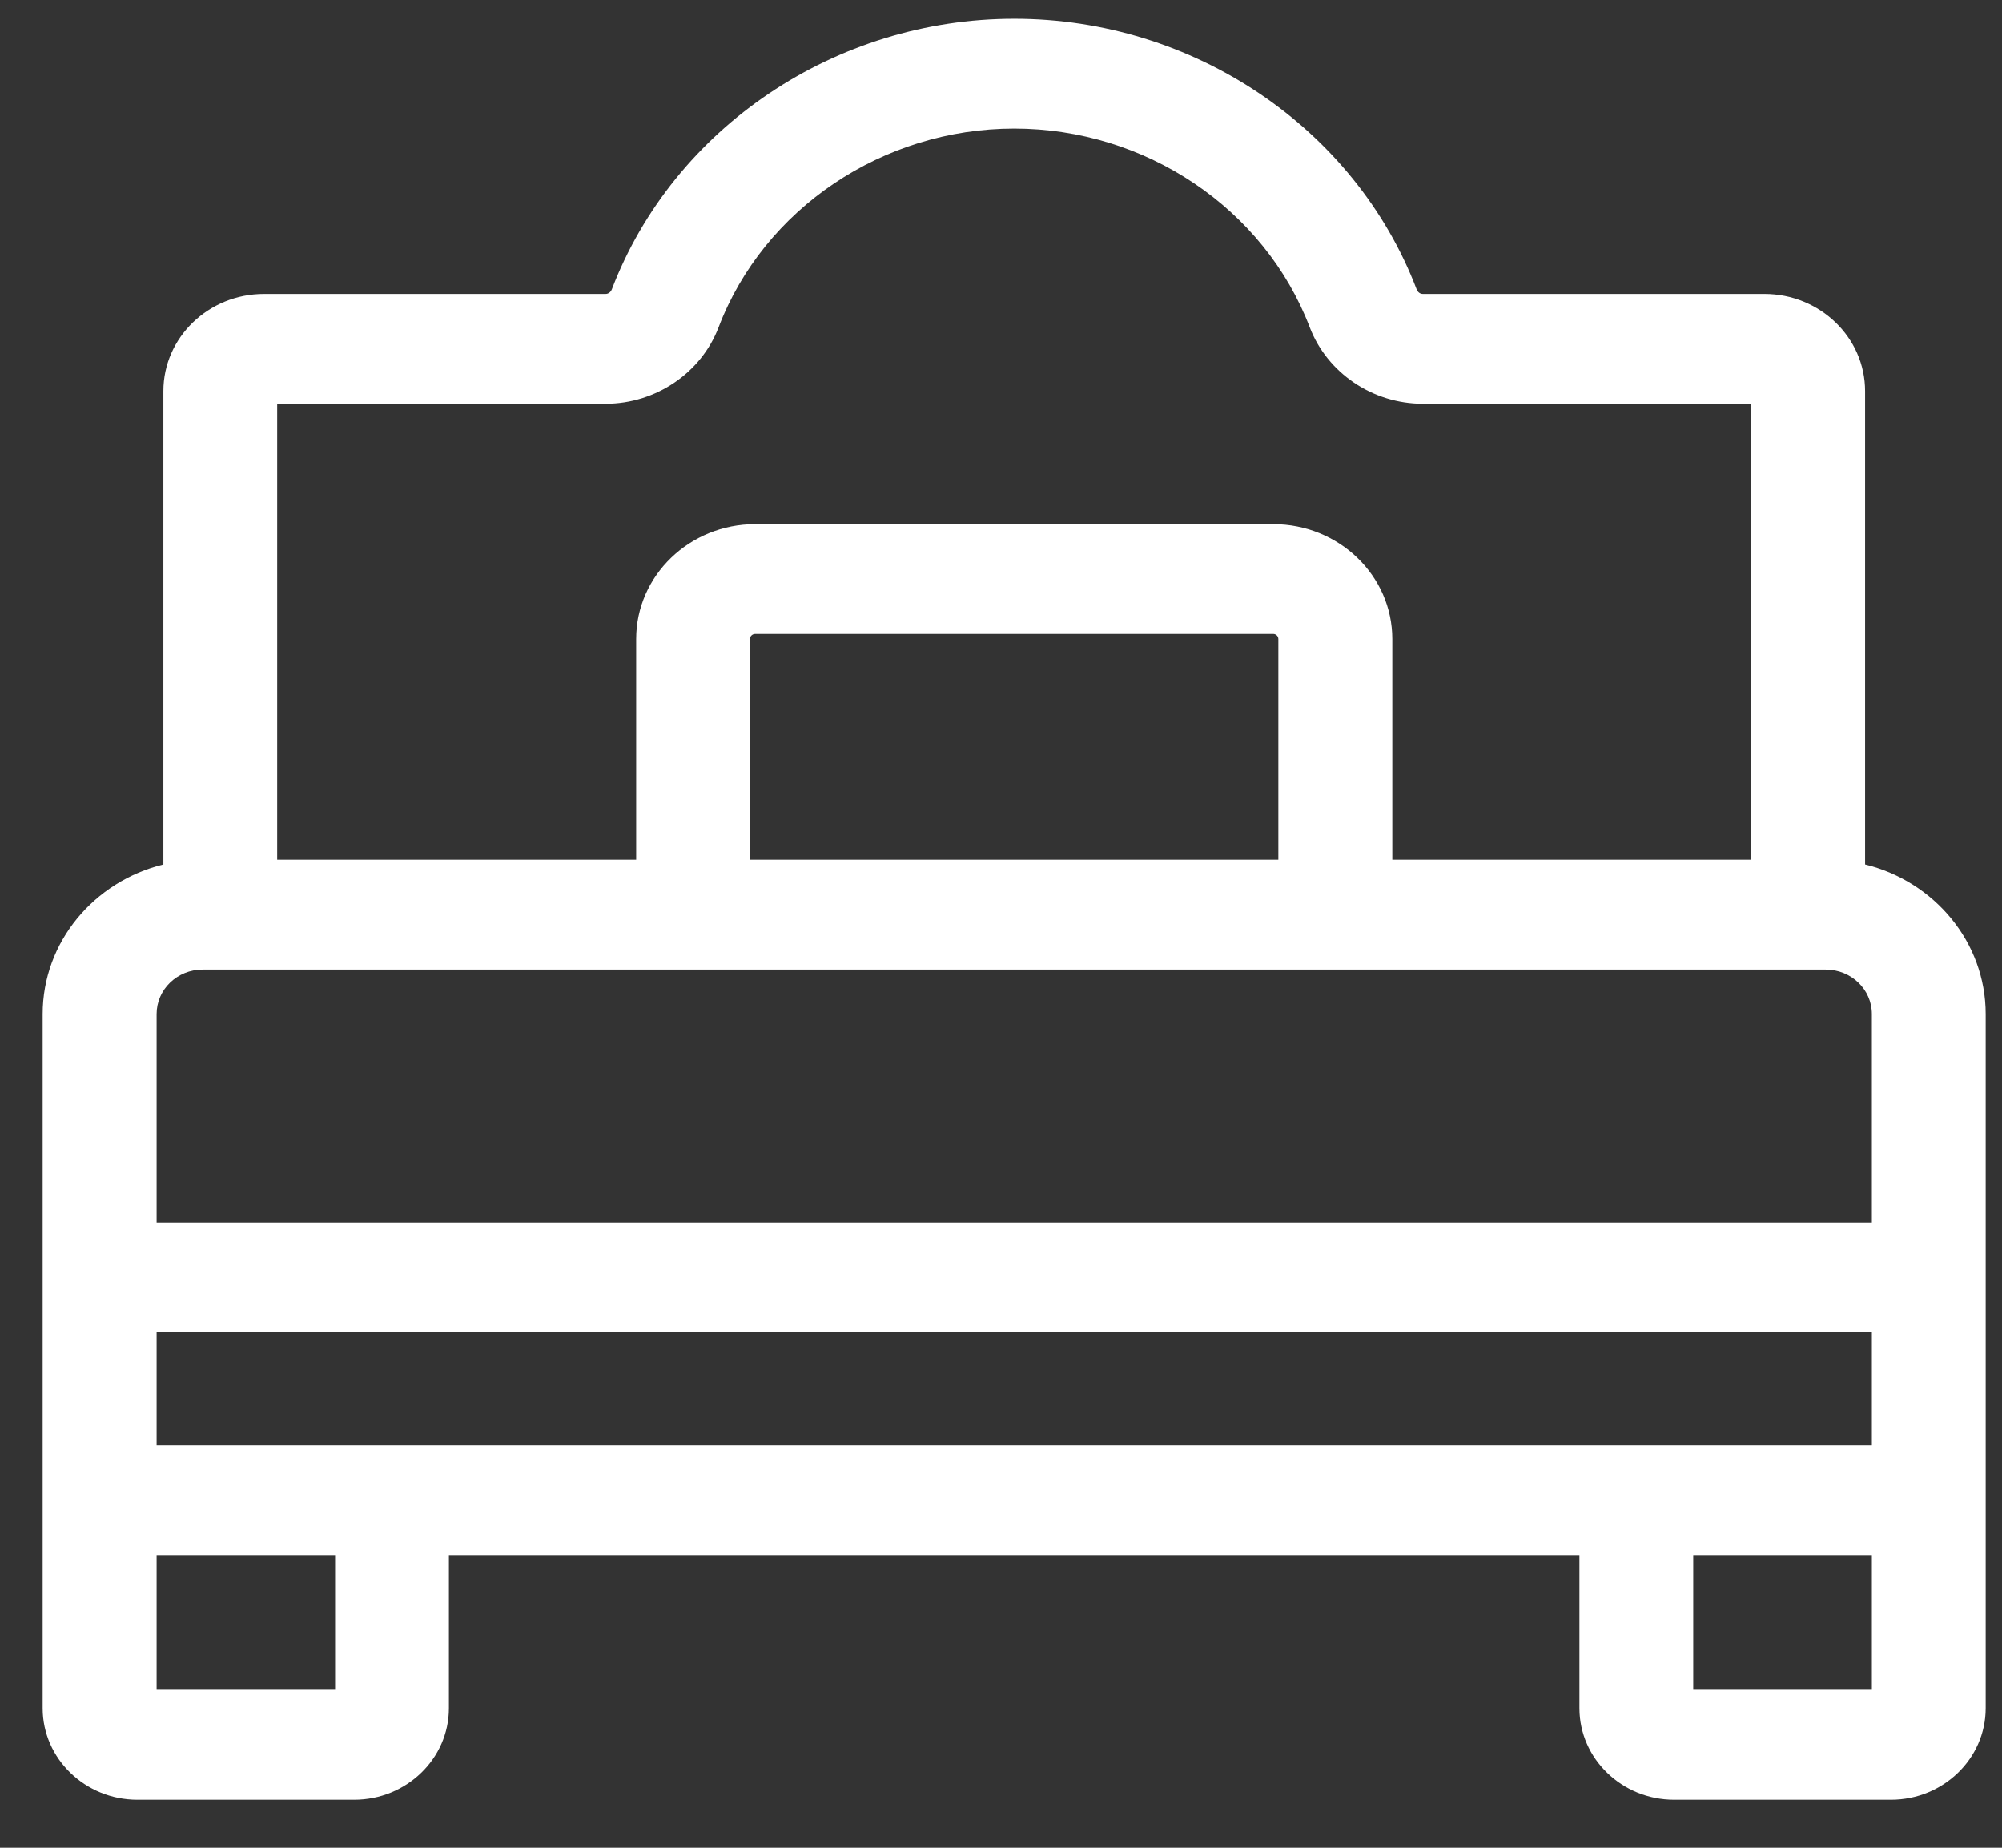 <svg width="13" height="12" viewBox="0 0 13 12" fill="none" xmlns="http://www.w3.org/2000/svg">
<rect x="0" y="0" width="13" height="12" fill="#333333" stroke="none"/>
<path d="M12.111 5.614V2.54C12.111 2.192 11.818 1.909 11.457 1.909H9.239C9.221 1.909 9.206 1.897 9.199 1.879C8.797 0.828 7.747 0.122 6.586 0.122C5.425 0.122 4.375 0.828 3.973 1.879C3.966 1.897 3.95 1.909 3.933 1.909H1.715C1.354 1.909 1.061 2.192 1.061 2.54V5.614C0.611 5.724 0.277 6.118 0.277 6.586V11.094C0.277 11.421 0.553 11.688 0.892 11.688H2.3C2.639 11.688 2.915 11.421 2.915 11.094V10.1H10.256V11.094C10.256 11.421 10.532 11.688 10.871 11.688H12.279C12.618 11.688 12.894 11.421 12.894 11.094V6.586C12.894 6.118 12.56 5.724 12.111 5.614H12.111ZM1.017 9.387V8.652H12.155V9.387H1.017ZM1.8 2.622H3.933C4.258 2.622 4.553 2.422 4.666 2.126C4.961 1.354 5.733 0.835 6.586 0.835C7.439 0.835 8.21 1.354 8.505 2.126C8.619 2.423 8.914 2.622 9.239 2.622H11.372V5.583H9.041V4.15C9.041 3.738 8.694 3.404 8.268 3.404H4.904C4.478 3.404 4.131 3.738 4.131 4.15V5.583H1.8V2.622ZM8.301 5.583H4.87V4.15C4.87 4.132 4.885 4.117 4.904 4.117H8.268C8.286 4.117 8.301 4.132 8.301 4.15V5.583ZM1.316 6.297H11.855C12.021 6.297 12.155 6.426 12.155 6.586V7.939H1.017V6.586C1.017 6.426 1.151 6.297 1.316 6.297ZM2.176 10.974H1.017V10.1H2.176V10.974ZM10.995 10.974V10.1H12.155V10.974H10.995Z" fill="white"/>
</svg>
